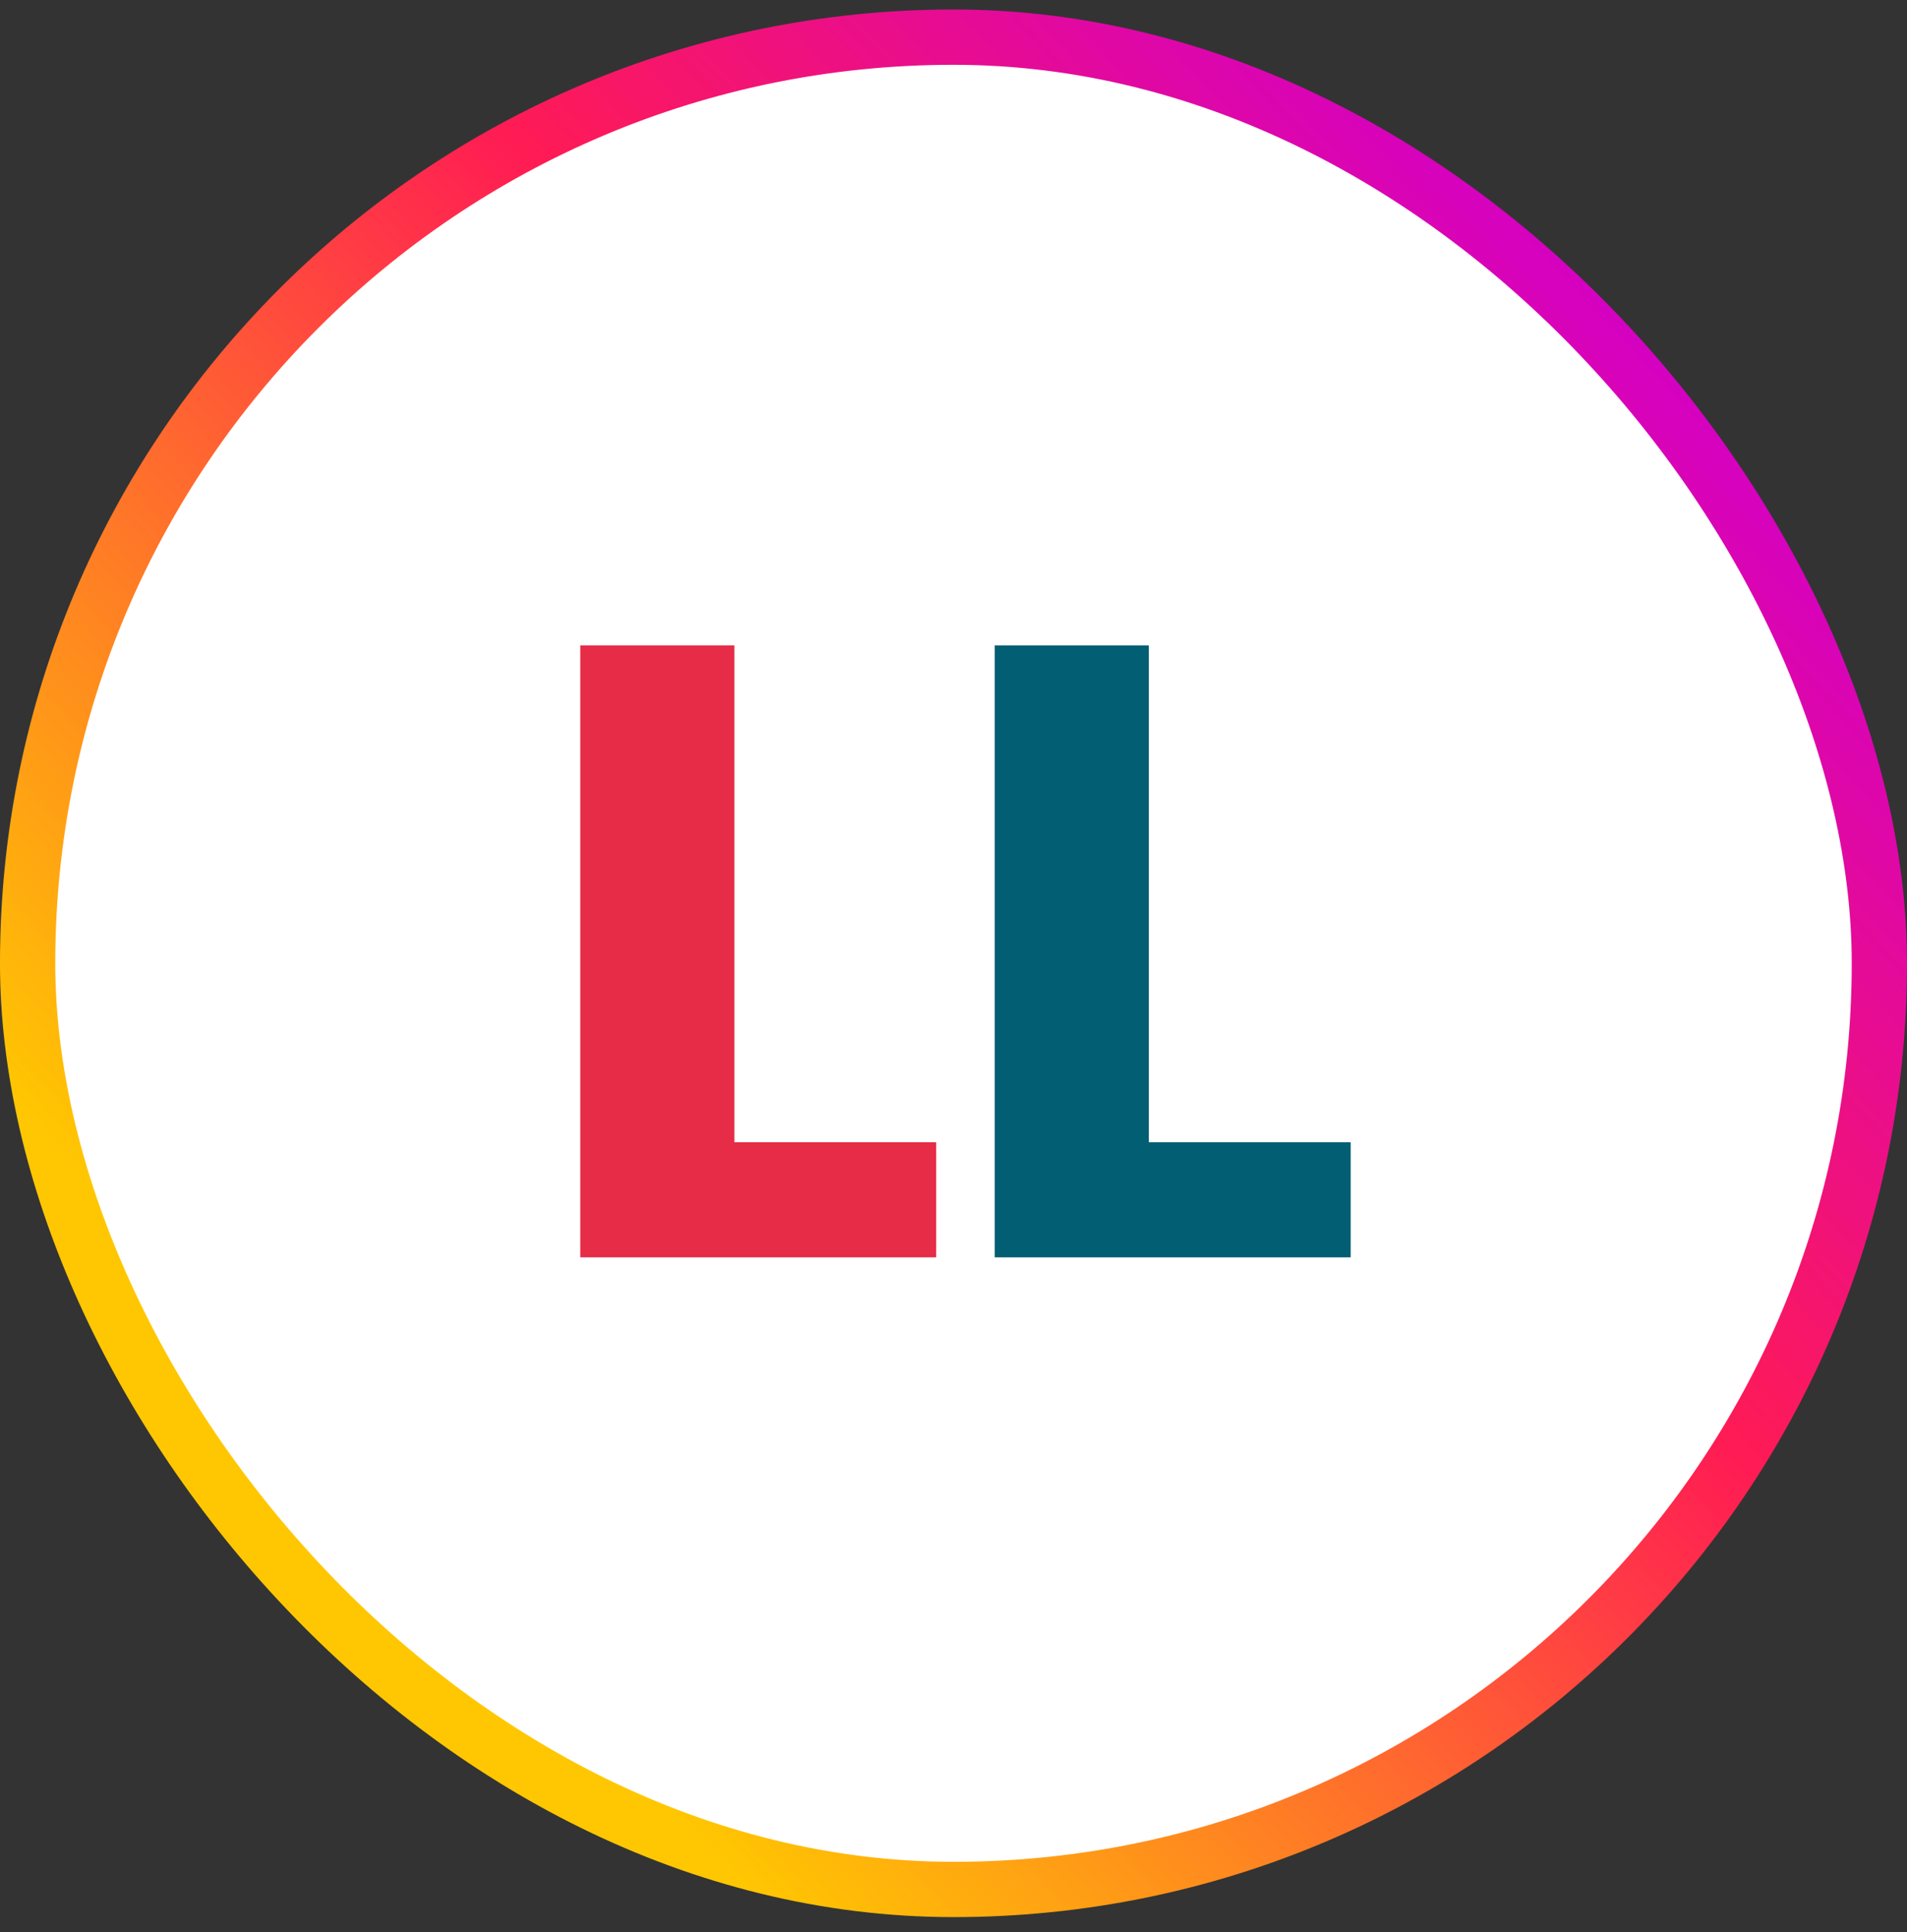 <svg xmlns="http://www.w3.org/2000/svg" fill="none" viewBox="0 0 78 79" height="79" width="78">
<rect x="0" y="0" width="78" height="79" fill="#333333" stroke="none"/>
<rect fill="white" rx="37.87" height="75.74" width="75.74" y="1.519" x="1.13"></rect>
<rect stroke-width="2.261" stroke="url(#paint0_linear_13211_113293)" rx="37.87" height="75.74" width="75.74" y="1.519" x="1.13"></rect>
<path fill="#E62C46" d="M30.037 46.707H38.292V51.412H23.734V26.389H30.037V46.707Z"></path>
<path fill="#025E73" d="M46.99 46.707H55.245V51.412H40.688V26.389H46.99V46.707Z"></path>
<defs>
<linearGradient gradientUnits="userSpaceOnUse" y2="61.998" x2="7.913" y1="9.432" x1="64.436" id="paint0_linear_13211_113293">
<stop stop-color="#D300C5"></stop>
<stop stop-color="#FF1B54" offset="0.378"></stop>
<stop stop-color="#FFC701" offset="0.922"></stop>
</linearGradient>
</defs>
</svg>
